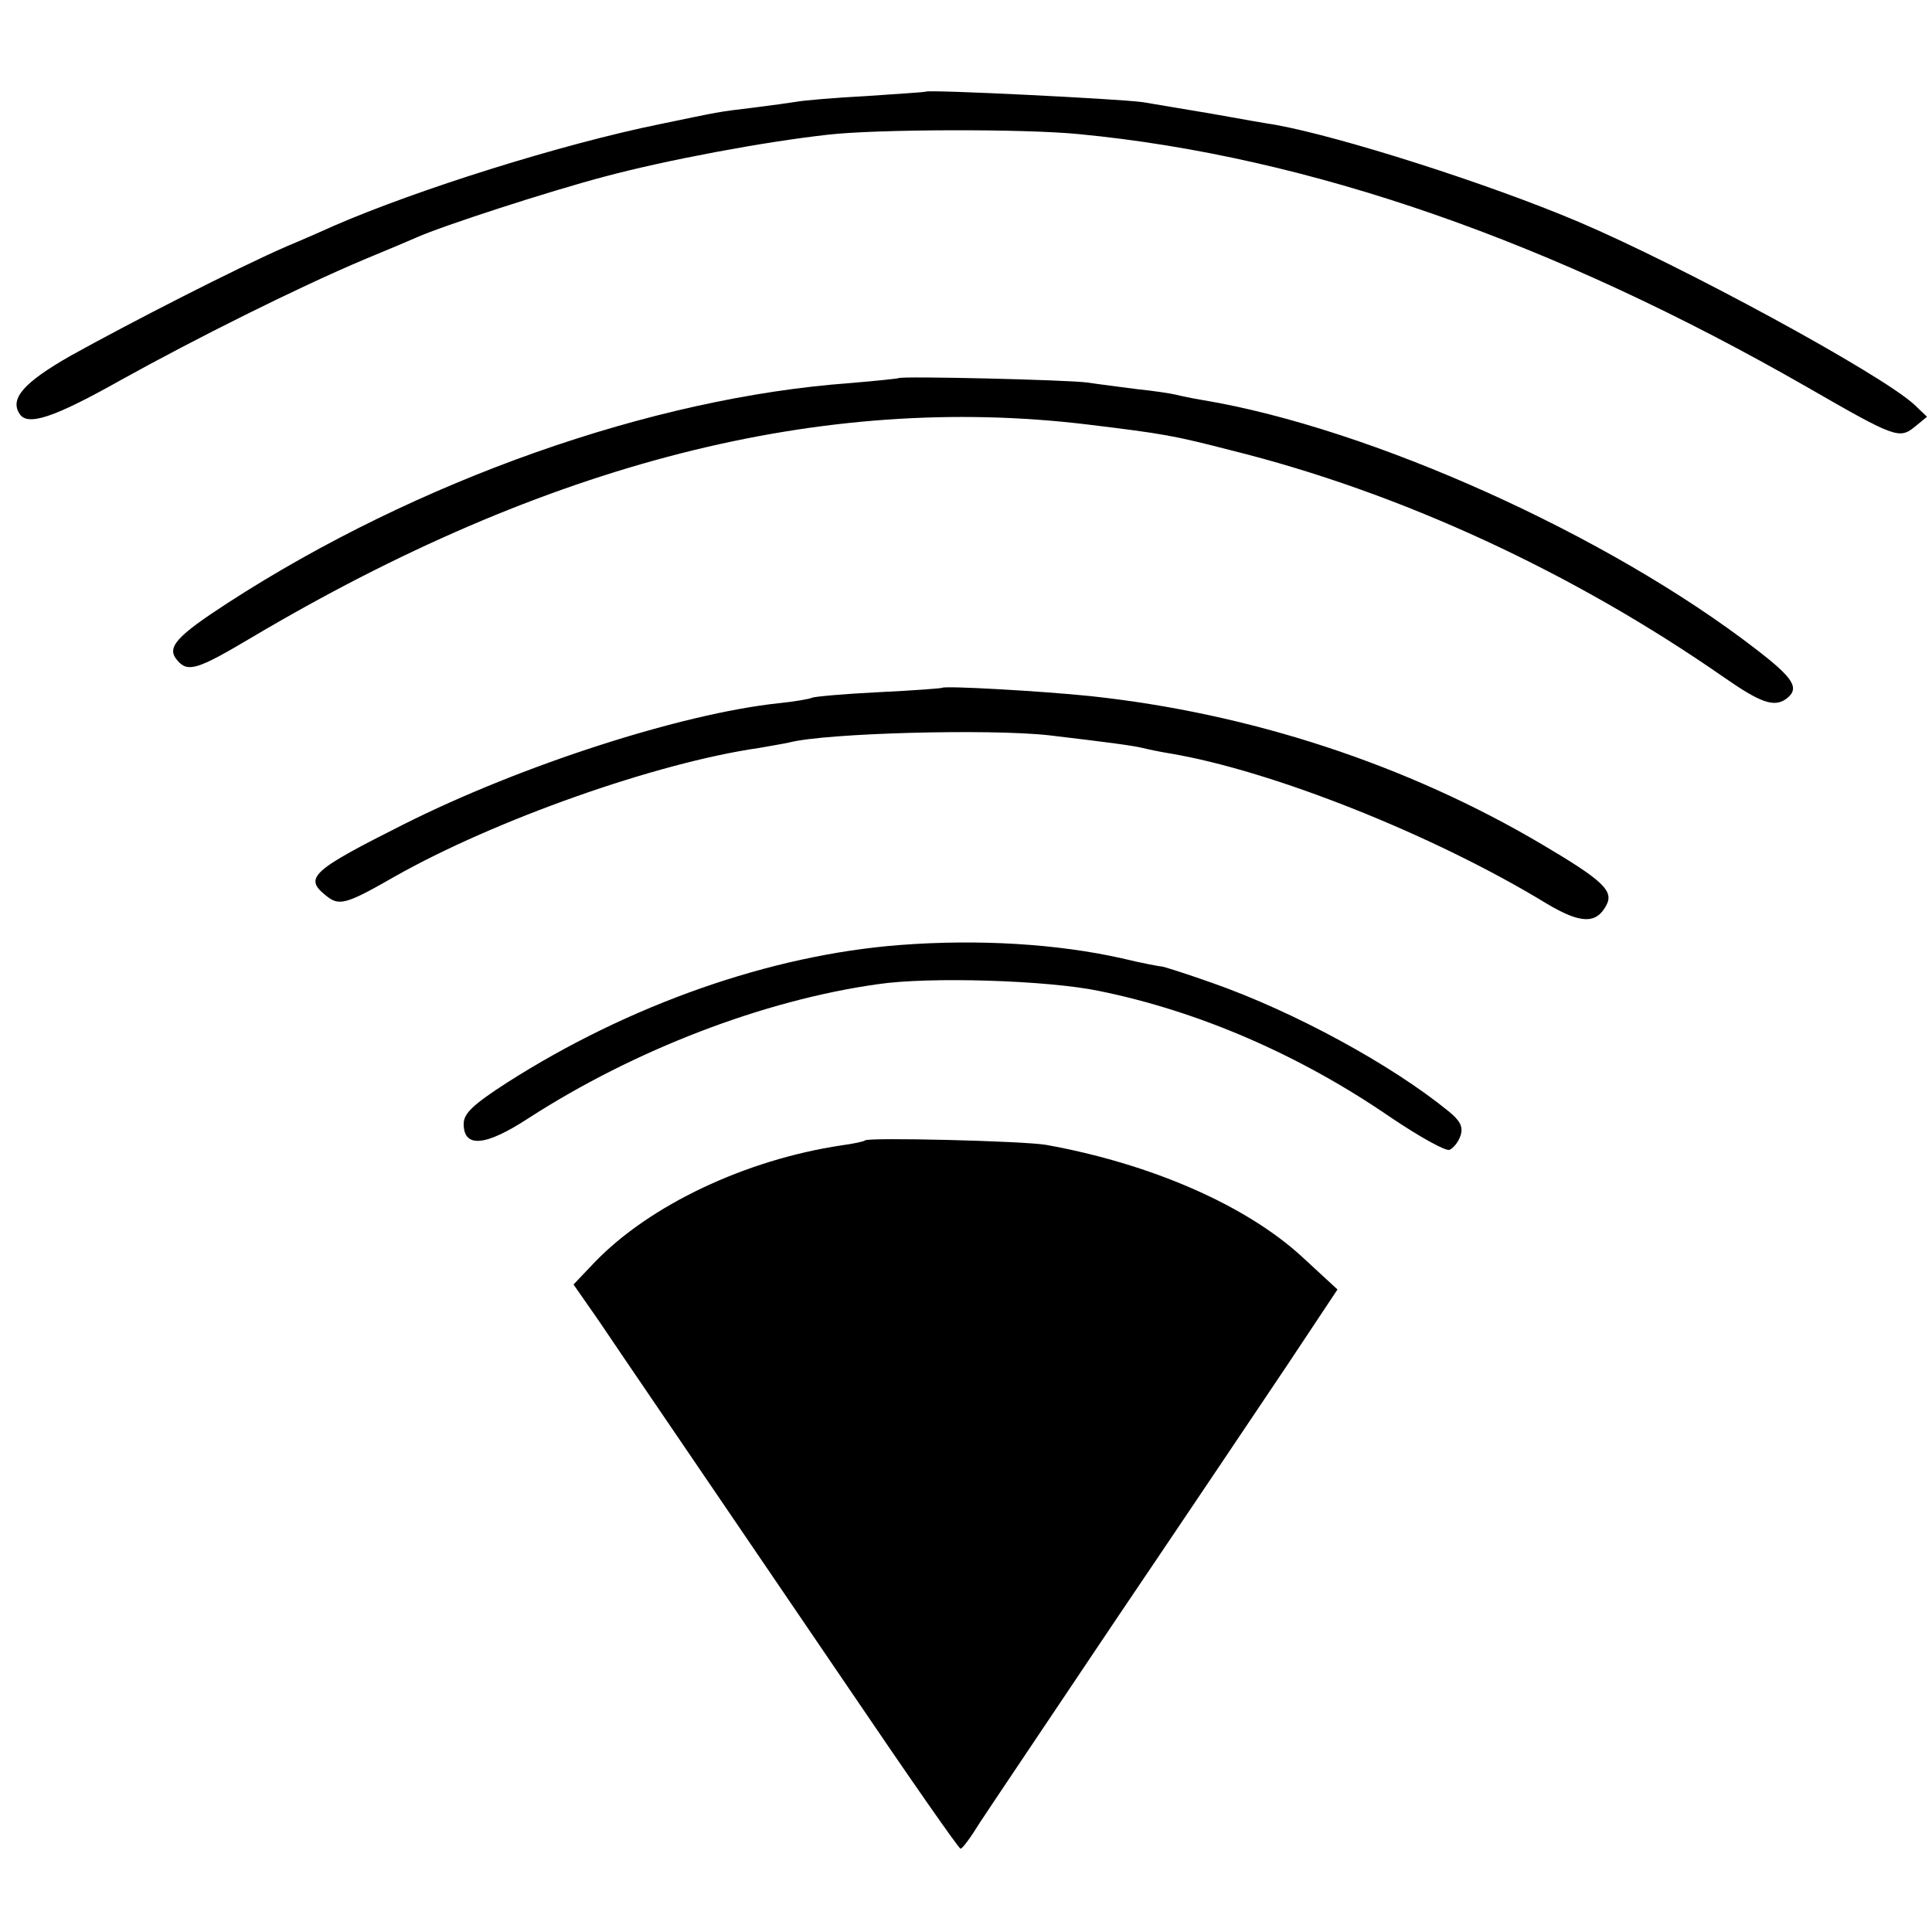 <?xml version="1.0" standalone="no"?>
<!DOCTYPE svg PUBLIC "-//W3C//DTD SVG 20010904//EN"
 "http://www.w3.org/TR/2001/REC-SVG-20010904/DTD/svg10.dtd">
<svg version="1.0" xmlns="http://www.w3.org/2000/svg"
 width="350pt" height="350pt" viewBox="0 0 350 350"
 preserveAspectRatio="xMidYMid meet">
<g transform="translate(0,350) scale(0.1,-0.1)"
fill="#000000" stroke="none">
<path d="M1677 3334 c-1 -1 -49 -4 -107 -8 -58 -3 -114 -8 -125 -10 -12 -2
-48 -7 -80 -11 -67 -8 -59 -7 -170 -30 -177 -36 -438 -118 -590 -184 -11 -5
-49 -22 -85 -37 -90 -39 -287 -140 -393 -199 -84 -48 -109 -77 -92 -104 14
-24 62 -8 183 60 137 76 321 168 442 219 41 17 84 35 95 40 47 21 238 83 340
110 112 30 288 63 405 76 86 10 355 11 455 1 416 -40 858 -194 1320 -459 158
-91 166 -94 194 -71 l22 18 -23 22 c-61 56 -420 251 -608 331 -165 70 -433
155 -550 176 -14 2 -65 11 -115 20 -49 8 -106 18 -125 21 -45 6 -387 23 -393
19z"/>
<path d="M1628 2815 c-2 -1 -41 -5 -88 -9 -359 -26 -784 -176 -1127 -398 -94
-61 -112 -81 -92 -104 19 -23 37 -17 133 40 536 318 1035 445 1516 387 140
-17 156 -20 261 -47 306 -76 619 -221 892 -411 66 -46 91 -55 113 -39 25 19
14 37 -55 90 -268 207 -697 400 -1001 451 -19 3 -42 8 -50 10 -8 2 -40 7 -70
10 -30 4 -71 9 -90 12 -38 5 -337 12 -342 8z"/>
<path d="M1707 2254 c-1 -1 -53 -5 -116 -8 -62 -3 -116 -8 -120 -10 -3 -2 -31
-7 -61 -10 -176 -19 -465 -112 -678 -219 -167 -84 -182 -97 -142 -129 24 -20
36 -17 125 34 180 102 473 206 660 233 22 4 47 8 55 10 66 17 361 25 470 13
110 -13 154 -19 170 -23 8 -2 31 -7 50 -10 184 -31 477 -147 682 -272 62 -37
90 -37 108 -3 14 26 -6 45 -116 110 -245 145 -529 238 -819 269 -87 9 -263 19
-268 15z"/>
<path d="M1630 1788 c-234 -18 -490 -108 -711 -249 -62 -40 -79 -56 -79 -75 0
-44 39 -41 117 10 192 124 426 214 633 243 94 14 308 7 400 -12 183 -37 366
-117 529 -229 52 -35 100 -62 107 -59 7 3 16 14 20 26 5 16 -1 27 -22 44 -103
84 -279 180 -427 232 -48 17 -89 30 -92 30 -3 0 -36 6 -73 15 -116 26 -258 35
-402 24z"/>
<path d="M1567 1434 c-2 -2 -21 -6 -43 -9 -173 -26 -347 -108 -447 -212 l-38
-40 46 -66 c45 -67 98 -144 455 -669 107 -158 197 -287 200 -287 3 -1 19 21
35 47 17 26 128 191 246 367 119 176 258 383 309 459 l93 140 -64 59 c-102 94
-275 169 -464 203 -41 7 -322 14 -328 8z"/>
</g>
</svg>
